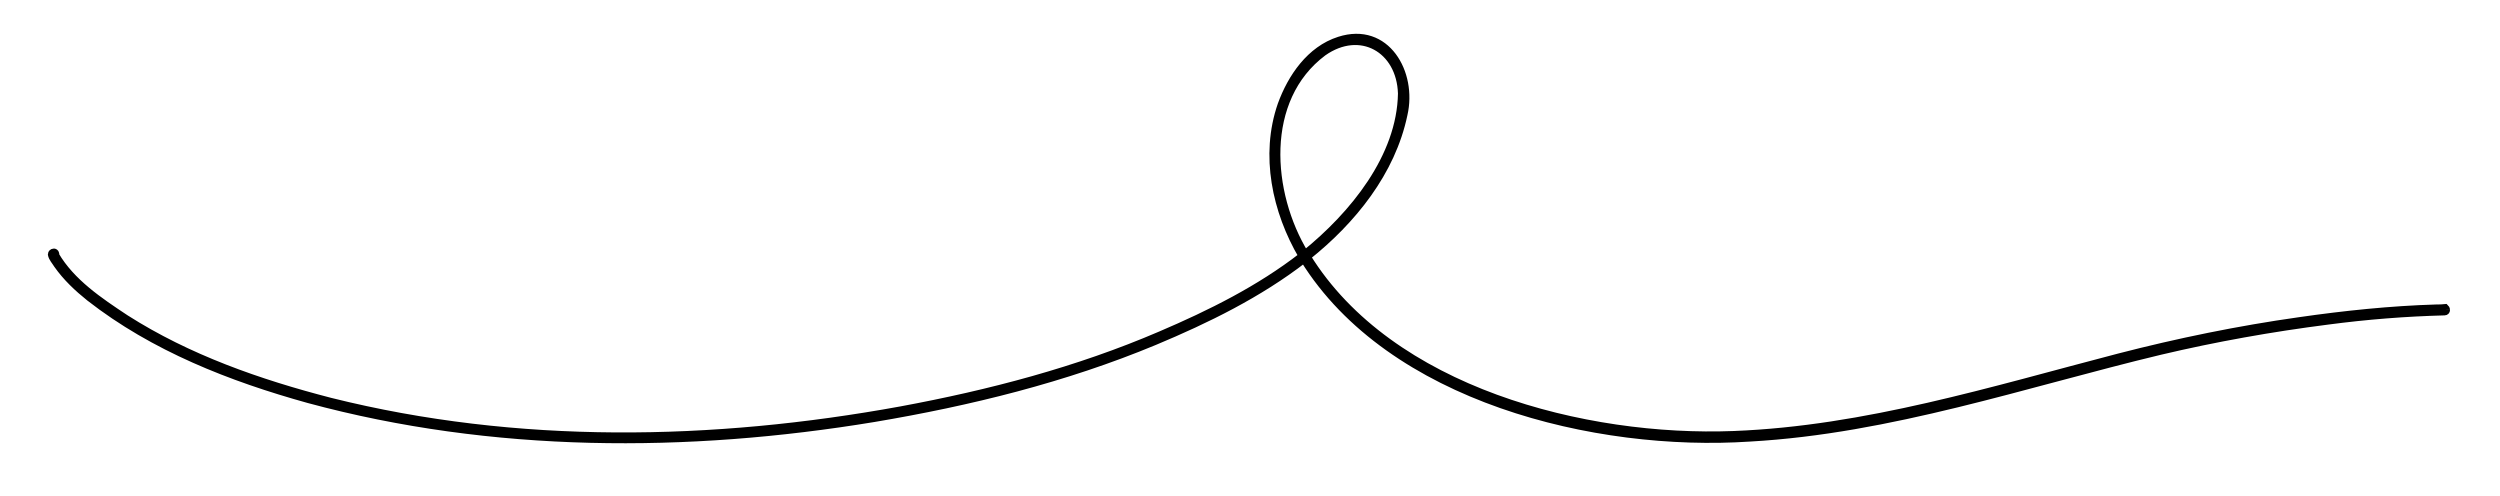 <?xml version="1.0" encoding="UTF-8"?>
<svg xmlns="http://www.w3.org/2000/svg" id="Layer_1" viewBox="0 0 1008.16 199.87">
  <defs>
    <style>.cls-1{fill:#27262b;stroke:#000;stroke-miterlimit:10;stroke-width:3px;}</style>
  </defs>
  <path class="cls-1" d="m986.51,124.99c0,.41-.28.69-.69.69-15.77.41-31.53,1.66-47.16,3.73-22.68,2.9-45.22,6.91-67.49,12.17-54.76,13.14-108.84,31.81-165.54,34.99-62.23,4.15-144.93-15.9-179.78-72.05-18.25,14.11-39.14,24.34-60.3,33.19-36.23,15.07-74.54,24.48-113.12,30.98-75.37,12.45-153.78,12.45-227.91-7.61-31.39-8.71-62.51-20.88-88.37-41.07-4.84-3.87-9.4-8.16-13-13.28-.83-1.38-2.07-2.63-2.35-4.15,0-.41.41-.83.83-.83.55-.14.97.55.69,1.11,6.5,11.06,17.7,18.53,28.35,25.58,25.17,16.04,53.66,26,82.56,33.47,75.23,18.81,154.33,17.29,230.12,3.46,35.82-6.64,71.22-15.9,104.69-30.29,20.05-8.57,39.83-18.39,57.12-31.81-10.65-18.12-15.49-40.66-8.44-60.99,4.01-11.06,11.62-22.27,23.37-26,18.95-6.08,29.87,13.14,26,29.87-4.84,23.23-20.74,42.87-39,57.39,33.47,54.07,112.02,74.13,172.17,71.77,53.1-2.07,104.13-17.98,155.16-31.25,24.06-6.22,48.4-11.2,72.88-14.66,18.25-2.63,36.79-4.56,55.32-5.12,1.11,0,2.21,0,3.46-.14.14.14.41.41.41.83m-421.24-87.26c-.55-17.98-16.73-27.11-31.67-16.6-25.17,18.81-22.27,56.84-7.33,81.32,19.36-15.63,38.58-39,39-64.72,0-.14,0,0,0,0"></path>
</svg>
